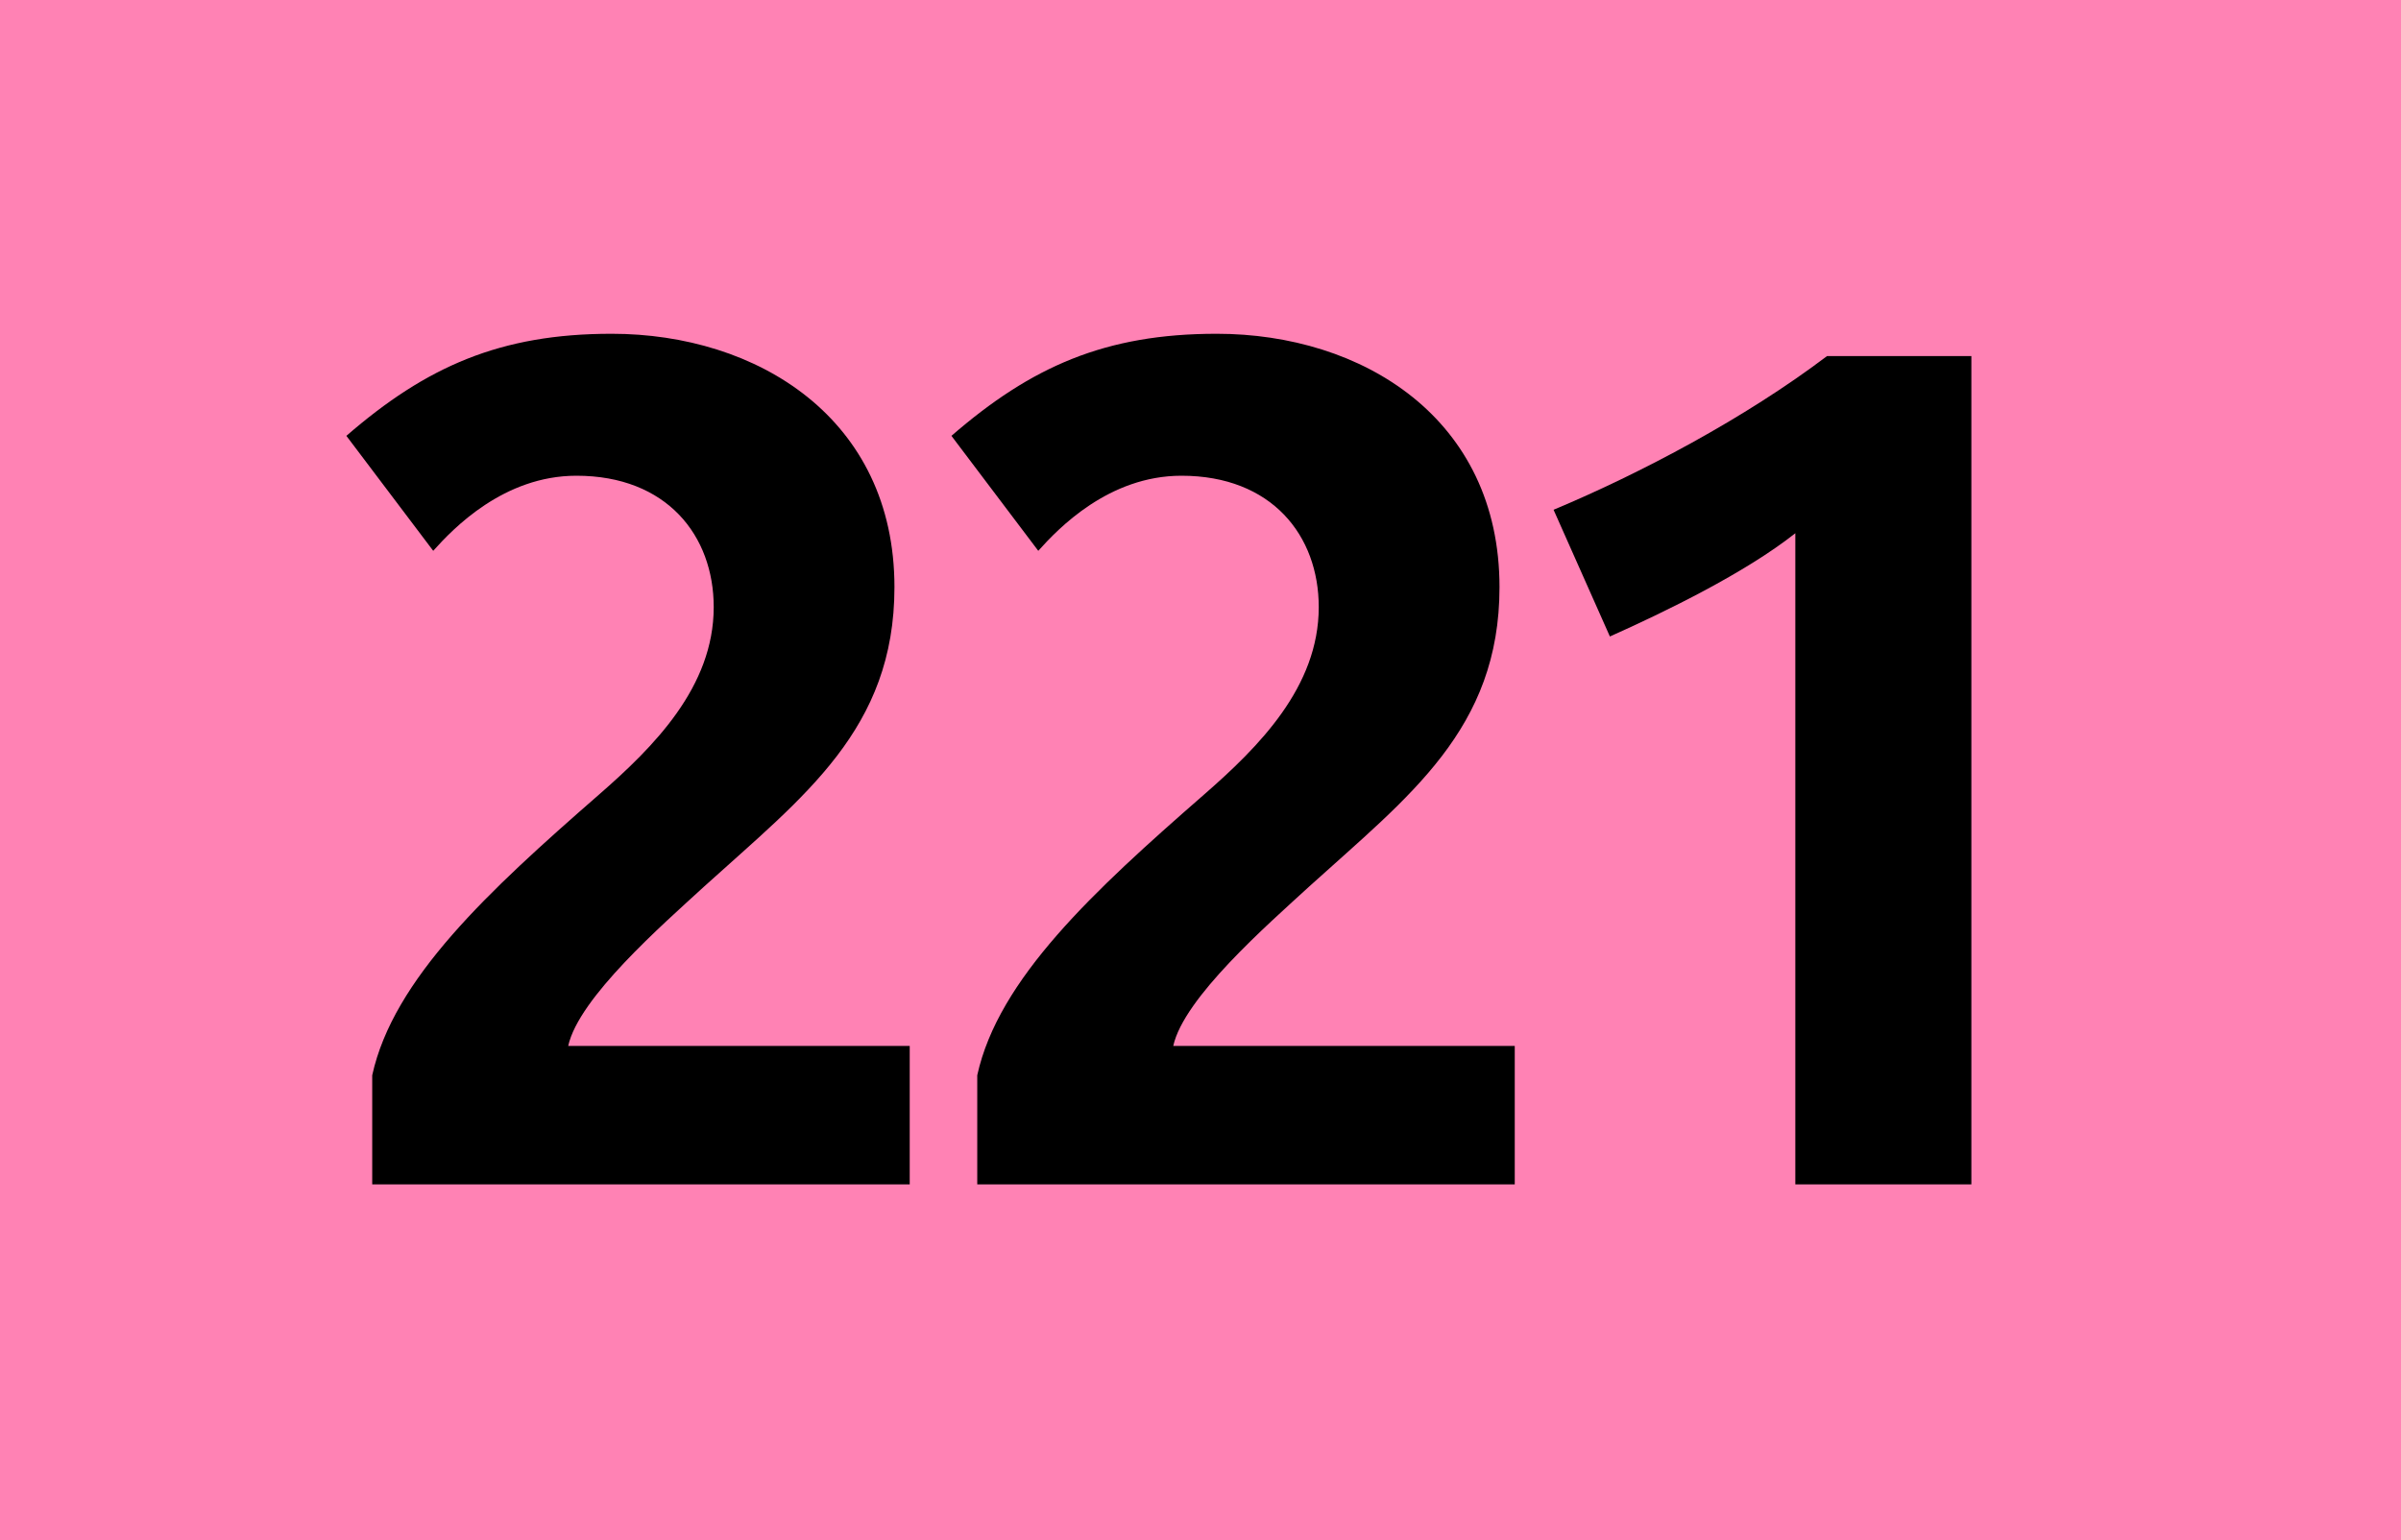 <?xml version="1.0" encoding="iso-8859-1"?>
<!-- Generator: Adobe Illustrator 14.0.0, SVG Export Plug-In . SVG Version: 6.00 Build 43363)  -->
<!DOCTYPE svg PUBLIC "-//W3C//DTD SVG 1.1//EN" "http://www.w3.org/Graphics/SVG/1.1/DTD/svg11.dtd">
<svg version="1.1" id="Calque_1" xmlns="http://www.w3.org/2000/svg" xmlns:xlink="http://www.w3.org/1999/xlink" x="0px" y="0px"
	 width="120px" height="77px" viewBox="0 0 120 77" style="enable-background:new 0 0 120 77;" xml:space="preserve">
<rect style="fill-rule:evenodd;clip-rule:evenodd;fill:#FF82B4;" width="120" height="77"/>
<g>
	<path d="M18.603,59.212v-5.455c1.056-4.81,5.807-9.209,11.32-14.019c2.757-2.404,5.748-5.396,5.748-9.385
		c0-3.578-2.346-6.569-6.863-6.569c-3.636,0-6.159,2.64-7.156,3.754l-4.34-5.748c3.988-3.46,7.684-5.103,13.256-5.103
		c7.273,0,14.136,4.223,14.136,12.669c0,7.098-4.516,10.44-9.502,14.957c-2.112,1.936-6.276,5.572-6.804,7.978h17.069v6.921H18.603z
		"/>
	<path d="M48.842,59.212v-5.455c1.056-4.81,5.807-9.209,11.32-14.019c2.757-2.404,5.748-5.396,5.748-9.385
		c0-3.578-2.346-6.569-6.862-6.569c-3.636,0-6.159,2.64-7.156,3.754l-4.34-5.748c3.988-3.46,7.684-5.103,13.256-5.103
		c7.273,0,14.136,4.223,14.136,12.669c0,7.098-4.516,10.44-9.502,14.957c-2.111,1.936-6.276,5.572-6.804,7.978h17.068v6.921H48.842z
		"/>
	<path d="M89.729,59.212V26.659c-2.522,1.994-6.511,3.93-9.268,5.162l-2.815-6.335c4.341-1.818,9.561-4.575,13.667-7.684h7.214
		v41.41H89.729z"/>
</g>
</svg>
